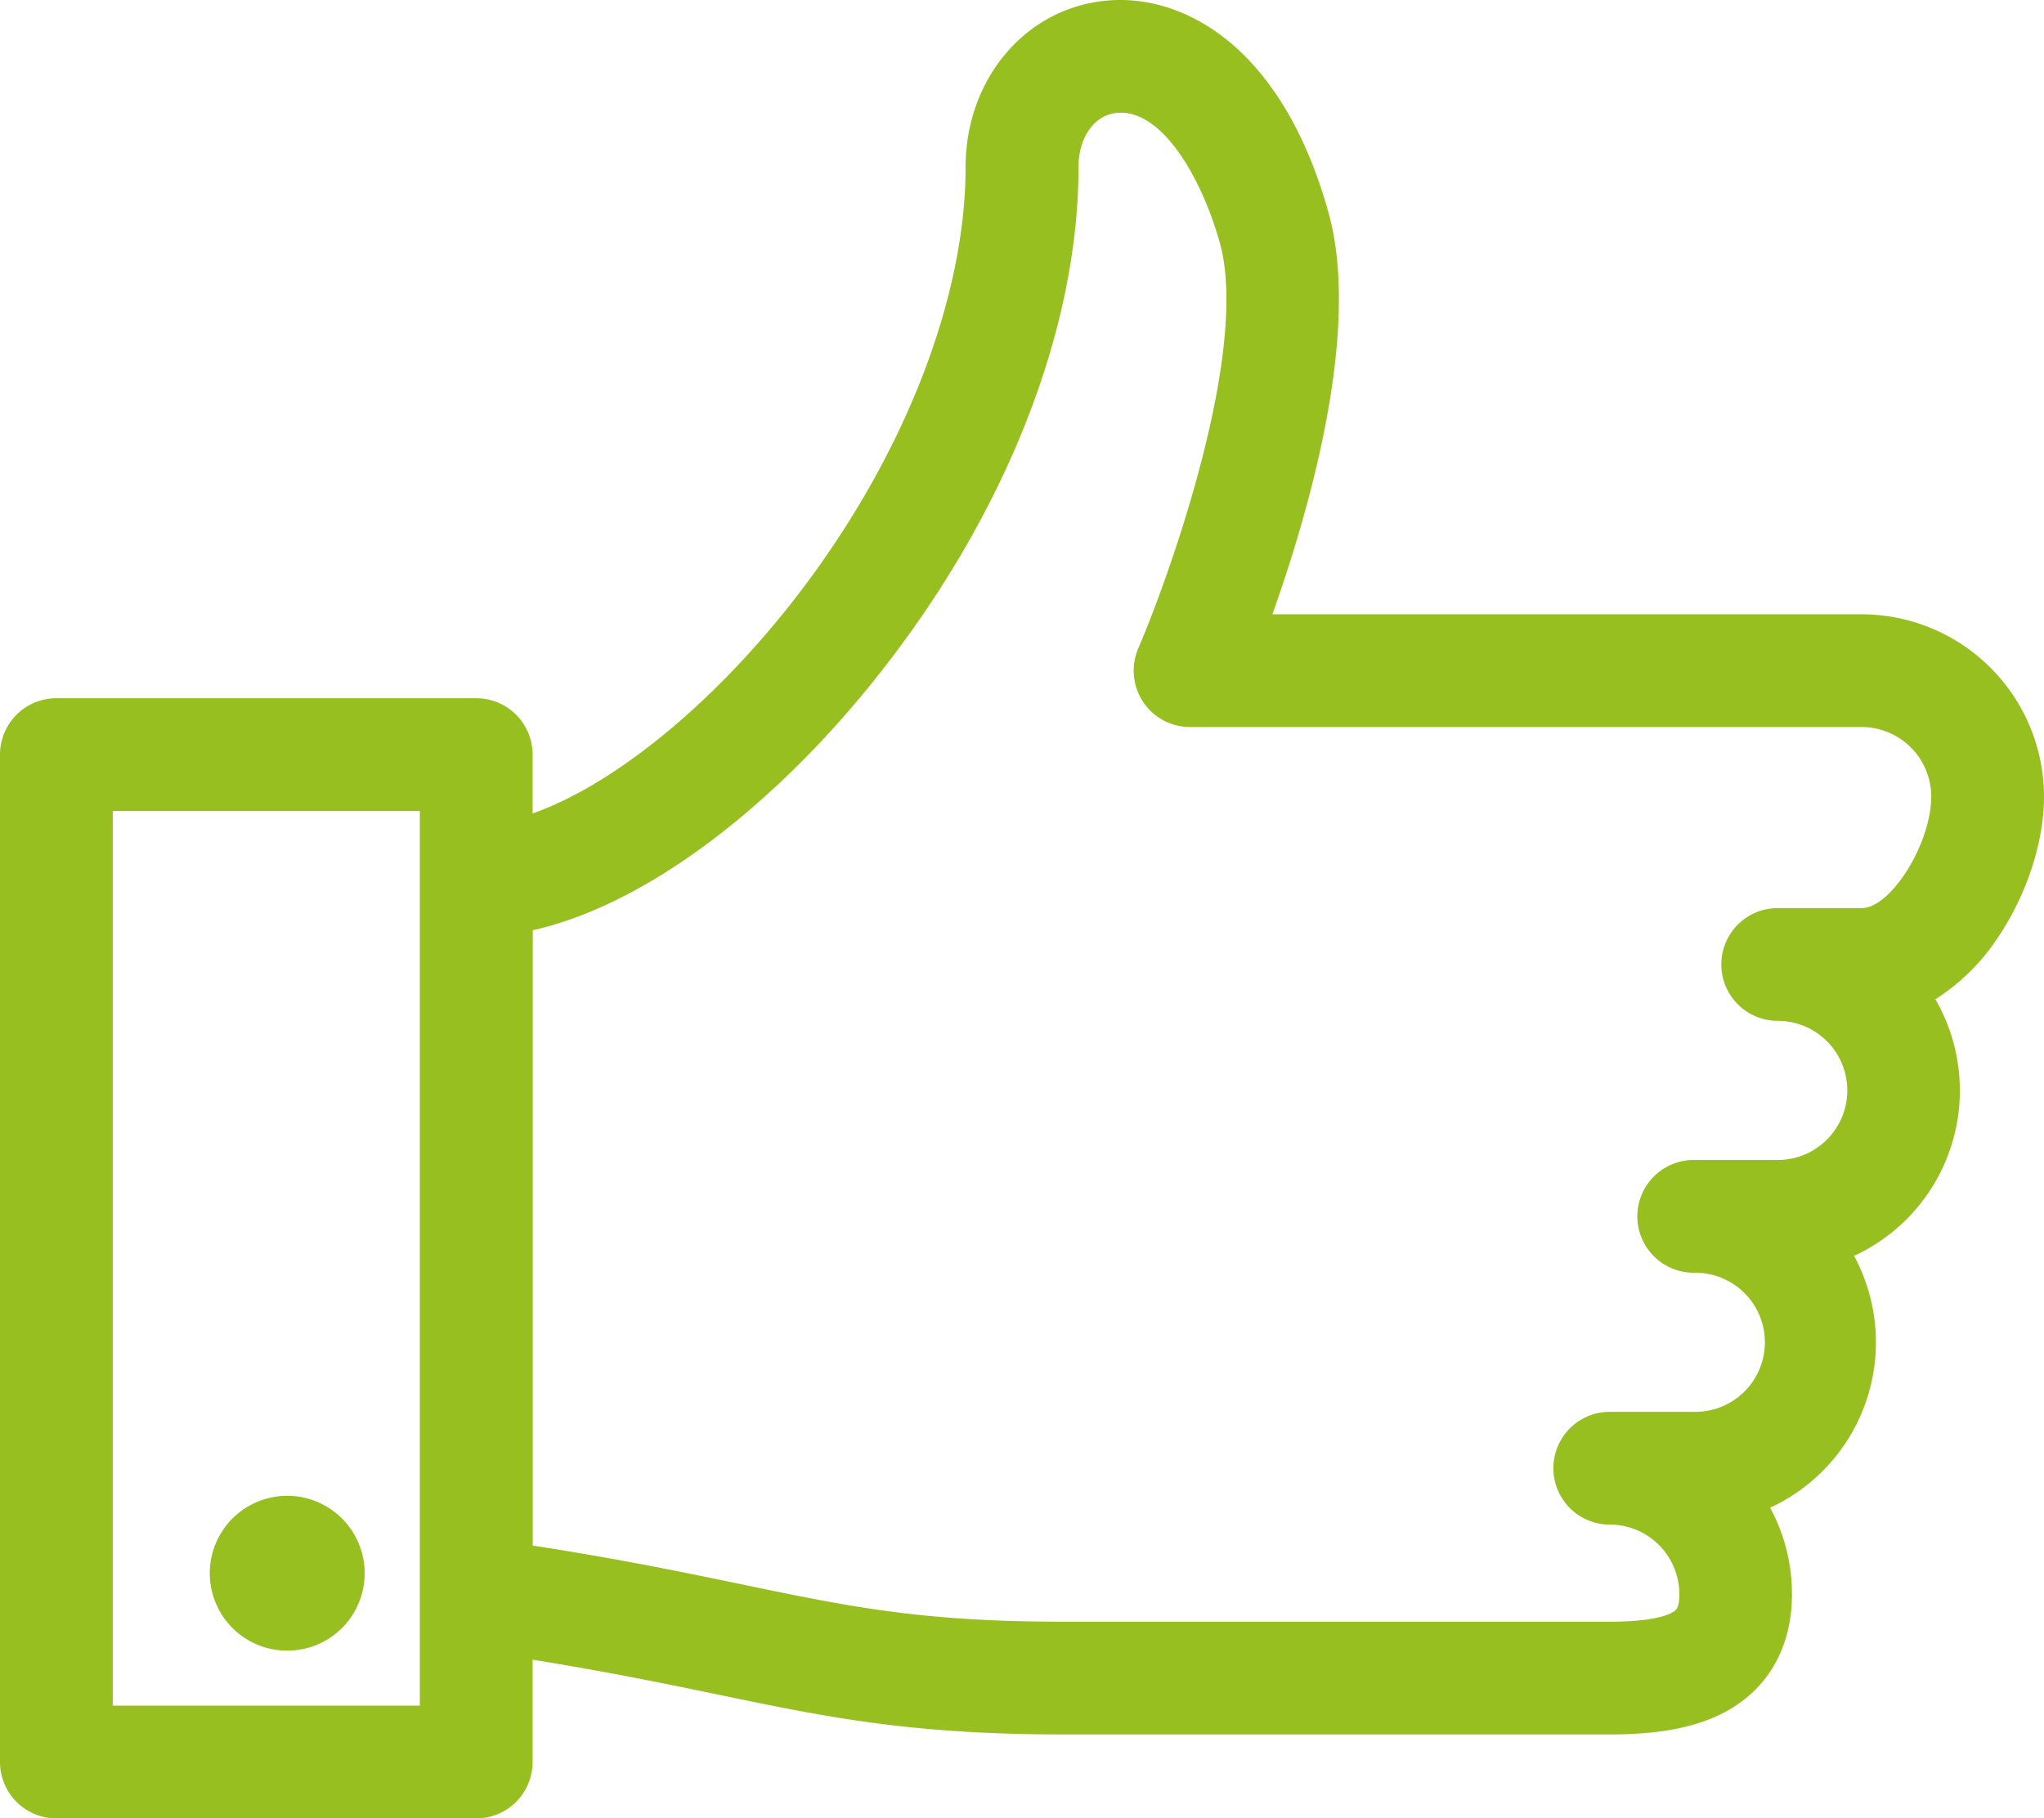 <svg id="Ebene_1" data-name="Ebene 1" xmlns="http://www.w3.org/2000/svg" viewBox="0 0 561.93 500"><defs><style>.cls-1{fill:#97bf20;}</style></defs><path class="cls-1" d="M511.8,168.91h-162c10.17-28.58,24.49-78.19,15.39-110.59-5.56-19.82-14.09-35-25.35-45.2C328.7,3.11,315.39-1.42,302.3.39,281,3.33,265.46,22.47,265.46,45.91c0,38.15-18.82,84.11-50.35,123-22.12,27.26-47.85,47.45-68.69,54.76V207.49a15.5,15.5,0,0,0-15.5-15.5H15.5A15.5,15.5,0,0,0,0,207.49v277A15.5,15.5,0,0,0,15.5,500H130.92a15.5,15.5,0,0,0,15.5-15.5V456.36c21.15,3.41,37.16,6.73,51.63,9.73,29.16,6.05,52.19,10.83,94.46,10.83h150c13.85,0,24-2,31.84-6.23,11.79-6.35,18.29-17.85,18.29-32.36a49.89,49.89,0,0,0-6-23.76,50.1,50.1,0,0,0,23.08-69.25,50.1,50.1,0,0,0,22.35-70.56,57.37,57.37,0,0,0,17-16.7c8-11.76,12.86-26.35,12.86-39A50.19,50.19,0,0,0,511.8,168.91ZM115.42,469H31V223h84.42V469ZM511.8,249.7H488.72a15.5,15.5,0,0,0,0,31,19.13,19.13,0,0,1,0,38.26H465.63a15.5,15.5,0,0,0,0,31,19.13,19.13,0,1,1,0,38.25H442.55a15.5,15.5,0,0,0,0,31,19.15,19.15,0,0,1,19.13,19.12c0,4-.93,4.5-2,5.08-2.13,1.14-6.82,2.51-17.13,2.51h-150c-39.09,0-58.61-4.05-88.17-10.18-15.92-3.3-33.65-7-57.92-10.76V255.79c12.73-2.87,26.45-9.12,40.42-18.46,18.09-12.1,36.19-29,52.34-48.92,36.41-44.86,57.28-96.8,57.28-142.5,0-7.91,4.14-14,10.07-14.81,12.41-1.73,23.61,17.25,28.76,35.59,8.24,29.34-13.38,90.52-22.41,111.62a15.5,15.5,0,0,0,14.25,21.6H511.8A19.15,19.15,0,0,1,530.93,219C530.93,231.93,519.85,249.7,511.8,249.7Z"/><path class="cls-1" d="M79.17,411.3h-.41a21.29,21.29,0,1,0,.41,0Z"/></svg>